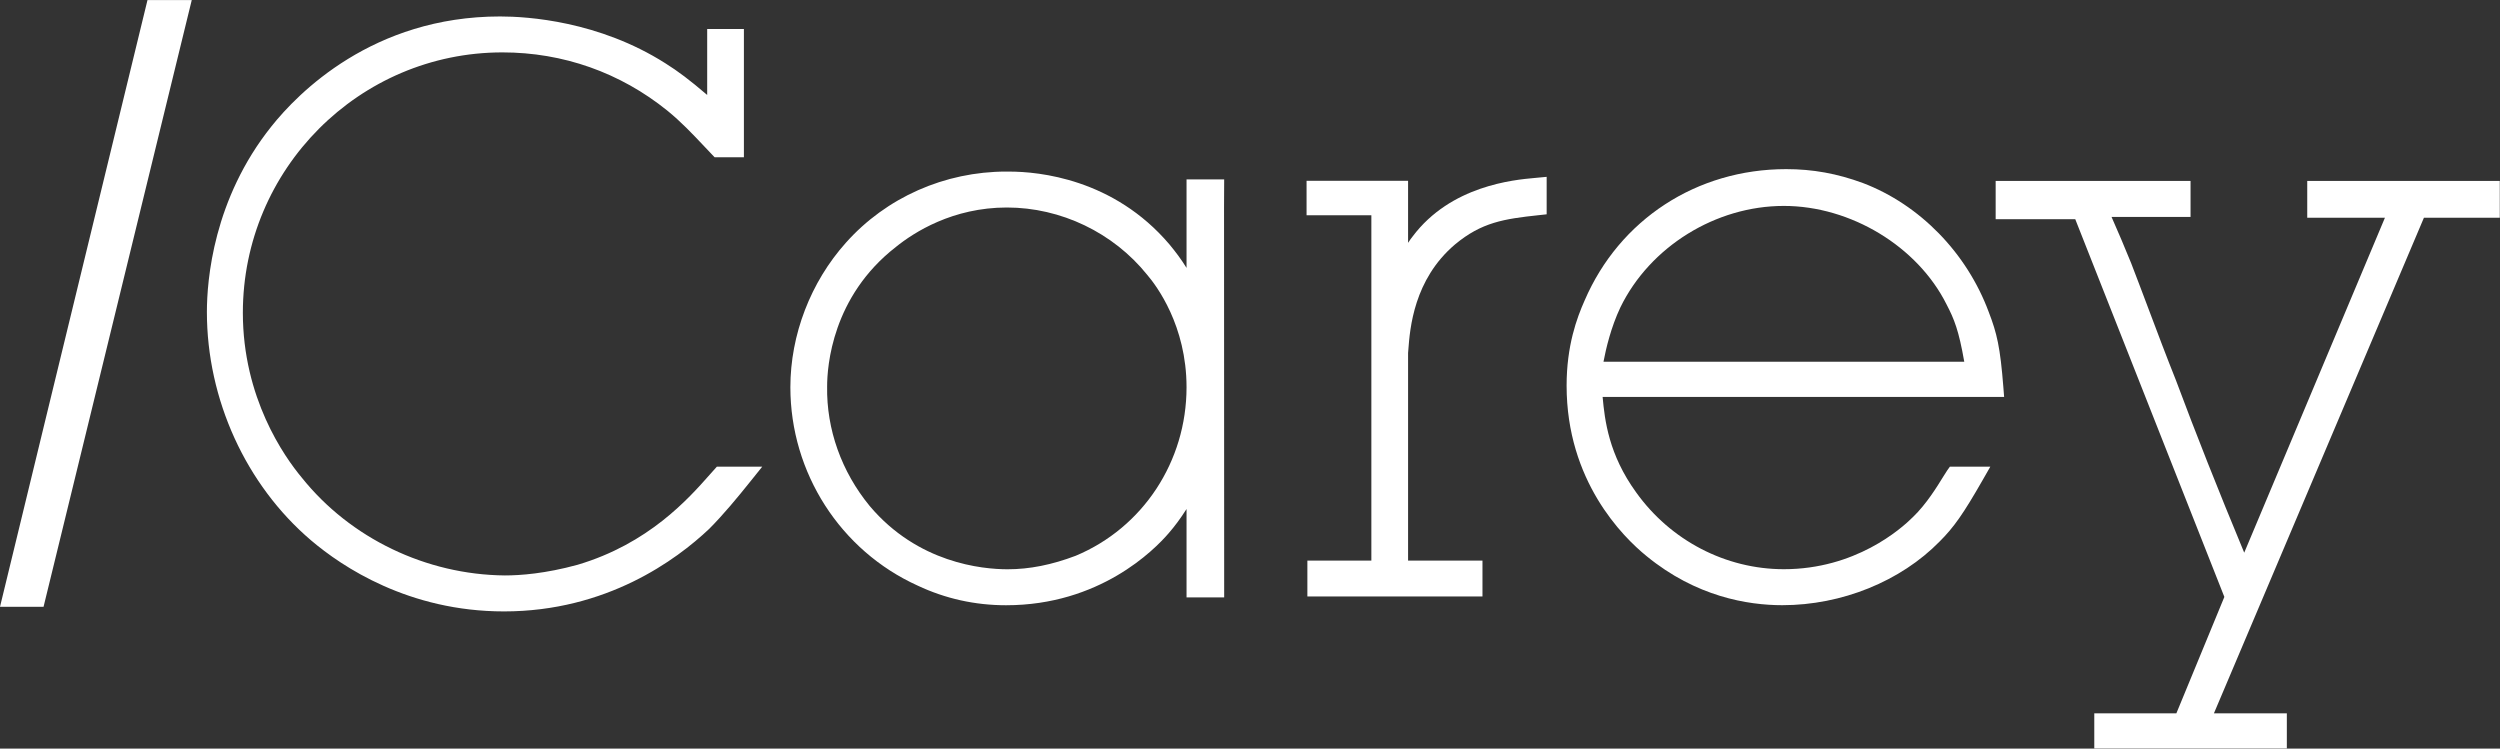 <?xml version="1.0" encoding="UTF-8" standalone="no"?>
<!DOCTYPE svg PUBLIC "-//W3C//DTD SVG 1.1//EN" "http://www.w3.org/Graphics/SVG/1.1/DTD/svg11.dtd">
<svg width="100%" height="100%" viewBox="0 0 364 109" version="1.1" xmlns="http://www.w3.org/2000/svg" xmlns:xlink="http://www.w3.org/1999/xlink" xml:space="preserve" xmlns:serif="http://www.serif.com/" style="fill-rule:evenodd;clip-rule:evenodd;stroke-linejoin:round;stroke-miterlimit:2;">
    <rect x="0" y="0" width="364" height="109" fill="#333333" stroke="none"/>
    <g transform="matrix(1,0,0,1,-410.078,-8182.96)">
        <g transform="matrix(2,0,0,2,0,0)">
            <g transform="matrix(1,0,0,1,215.736,4135.49)">
                <path d="M0,-43.84C-5.538,-21.092 -10.632,-0.103 -10.632,-0.103L-10.697,0.166L-7.527,0.166L3.263,-44.006L0.04,-44.006L0,-43.84Z" style="fill:white;fill-rule:nonzero;"/>
            </g>
        </g>
        <g transform="matrix(2,0,0,2,0,0)">
            <g transform="matrix(1,0,0,1,256.704,4102.63)">
                <path d="M0,23.409C-1.554,25.165 -4.447,28.434 -9.62,29.967C-11.957,30.608 -13.791,30.742 -14.912,30.742C-20.643,30.69 -26.165,28.033 -29.692,23.625C-30.983,22.078 -33.985,17.81 -33.985,11.62C-33.985,1.167 -25.509,-7.336 -15.091,-7.336C-10.67,-7.336 -6.515,-5.868 -3.079,-3.093C-2.073,-2.271 -1.302,-1.455 -0.409,-0.51C-0.222,-0.311 -0.03,-0.109 0.169,0.099L0.362,0.301L2.491,0.301L2.491,-9.041L-0.182,-9.041L-0.182,-4.237C-1.454,-5.326 -2.302,-5.963 -3.225,-6.542C-8.072,-9.62 -13.257,-9.952 -15.261,-9.952C-24.532,-9.952 -29.987,-4.358 -31.901,-1.954C-36.145,3.351 -36.603,9.266 -36.603,11.562C-36.603,17.928 -33.768,24.144 -29.019,28.189C-26.748,30.12 -21.904,33.361 -14.976,33.361C-7.507,33.361 -2.419,29.606 -0.038,27.354C0.996,26.318 2.022,25.074 2.976,23.883L3.827,22.822L0.524,22.822L0,23.409Z" style="fill:white;fill-rule:nonzero;"/>
            </g>
        </g>
        <g transform="matrix(2,0,0,2,0,0)">
            <g transform="matrix(1,0,0,1,270.255,4130.05)">
                <path d="M0,-20.588C1.328,-21.662 4.143,-23.464 8.084,-23.464C12.016,-23.464 15.831,-21.637 18.301,-18.561C18.972,-17.777 21.164,-14.869 21.164,-10.379C21.164,-4.972 17.989,-0.153 13.095,1.89C11.355,2.551 9.734,2.873 8.139,2.873C6.287,2.873 1.601,2.423 -1.901,-1.732C-3.954,-4.23 -5.055,-7.317 -5.001,-10.437C-5.001,-11.906 -4.641,-16.978 0,-20.588M21.164,-25.509L21.164,-19.067C20.75,-19.732 20.382,-20.216 19.92,-20.777C15.855,-25.562 10.406,-26.078 8.26,-26.078L8.051,-26.08C3.56,-26.08 -0.699,-24.193 -3.631,-20.904C-6.202,-18.034 -7.677,-14.197 -7.677,-10.379C-7.677,-4.154 -4.036,1.516 1.59,4.062C3.602,5.011 5.767,5.492 8.025,5.492C14.83,5.492 18.807,1.478 19.862,0.25C20.312,-0.271 20.699,-0.787 21.164,-1.513L21.164,4.921L23.904,4.921L23.894,-23.484L23.904,-25.509L21.164,-25.509Z" style="fill:white;fill-rule:nonzero;"/>
            </g>
        </g>
        <g transform="matrix(2,0,0,2,0,0)">
            <g transform="matrix(1,0,0,1,307.875,4130.56)">
                <path d="M0,-21.861C-0.089,-21.754 -0.2,-21.598 -0.328,-21.401L-0.328,-25.918L-7.718,-25.918L-7.718,-23.411L-3.001,-23.411L-3.001,1.73L-7.659,1.73L-7.659,4.345L5.088,4.345L5.088,1.73L-0.328,1.73L-0.328,-13.38L-0.308,-13.63C-0.192,-15.156 0.081,-18.731 3.087,-21.283C5.023,-22.898 6.662,-23.145 9.178,-23.415L9.761,-23.478L9.761,-26.206L8.895,-26.125C7.384,-25.989 2.784,-25.575 0,-21.861" style="fill:white;fill-rule:nonzero;"/>
            </g>
        </g>
        <g transform="matrix(2,0,0,2,0,0)">
            <g transform="matrix(1,0,0,1,334.902,4132.86)">
                <path d="M0,-26.389C4.864,-26.389 9.733,-23.445 11.845,-19.221C12.405,-18.146 12.737,-17.328 13.135,-15.046L-13.129,-15.046C-12.945,-16.012 -12.589,-17.541 -11.897,-19.007C-9.743,-23.423 -4.962,-26.389 0,-26.389M15.982,-13.187C15.753,-16.106 15.515,-17.117 14.917,-18.666C13.318,-22.973 9.894,-26.482 5.753,-28.057C3.882,-28.746 2.107,-29.067 0.17,-29.067C-6.343,-29.067 -11.967,-25.398 -14.504,-19.501C-15.067,-18.236 -15.814,-16.218 -15.814,-13.31C-15.814,-6.375 -11.739,-2.314 -9.989,-0.892C-6.388,2.058 -2.631,2.678 -0.113,2.678C4.218,2.678 8.504,0.941 11.345,-1.962C12.375,-2.986 13.077,-3.988 14.473,-6.429L15.032,-7.406L12.089,-7.406L11.894,-7.134C11.827,-7.04 11.724,-6.875 11.591,-6.658C11.166,-5.965 10.374,-4.674 9.399,-3.739C8.508,-2.848 5.195,0.058 0,0.058C-4.232,0.058 -8.252,-2.033 -10.755,-5.54C-12.744,-8.285 -13.038,-10.773 -13.192,-12.482L16.037,-12.482L15.982,-13.187Z" style="fill:white;fill-rule:nonzero;"/>
            </g>
        </g>
        <g transform="matrix(2,0,0,2,0,0)">
            <g transform="matrix(1,0,0,1,373.006,4145.97)">
                <path d="M0,-41.32L0,-38.641L5.657,-38.641L-4.588,-14.255C-6.482,-18.812 -8.115,-22.935 -9.567,-26.828C-10.247,-28.527 -10.896,-30.251 -11.523,-31.919C-11.952,-33.057 -12.378,-34.191 -12.816,-35.323C-13.275,-36.466 -13.785,-37.647 -14.247,-38.698L-8.495,-38.698L-8.495,-41.32L-22.683,-41.32L-22.683,-38.532L-16.888,-38.532L-6.034,-11.034L-9.528,-2.558L-15.503,-2.558L-15.503,0L-1.485,0L-1.485,-2.558L-6.794,-2.558L8.496,-38.641L14.017,-38.641L14.017,-41.32L0,-41.32Z" style="fill:white;fill-rule:nonzero;"/>
            </g>
        </g>
    </g>
</svg>
